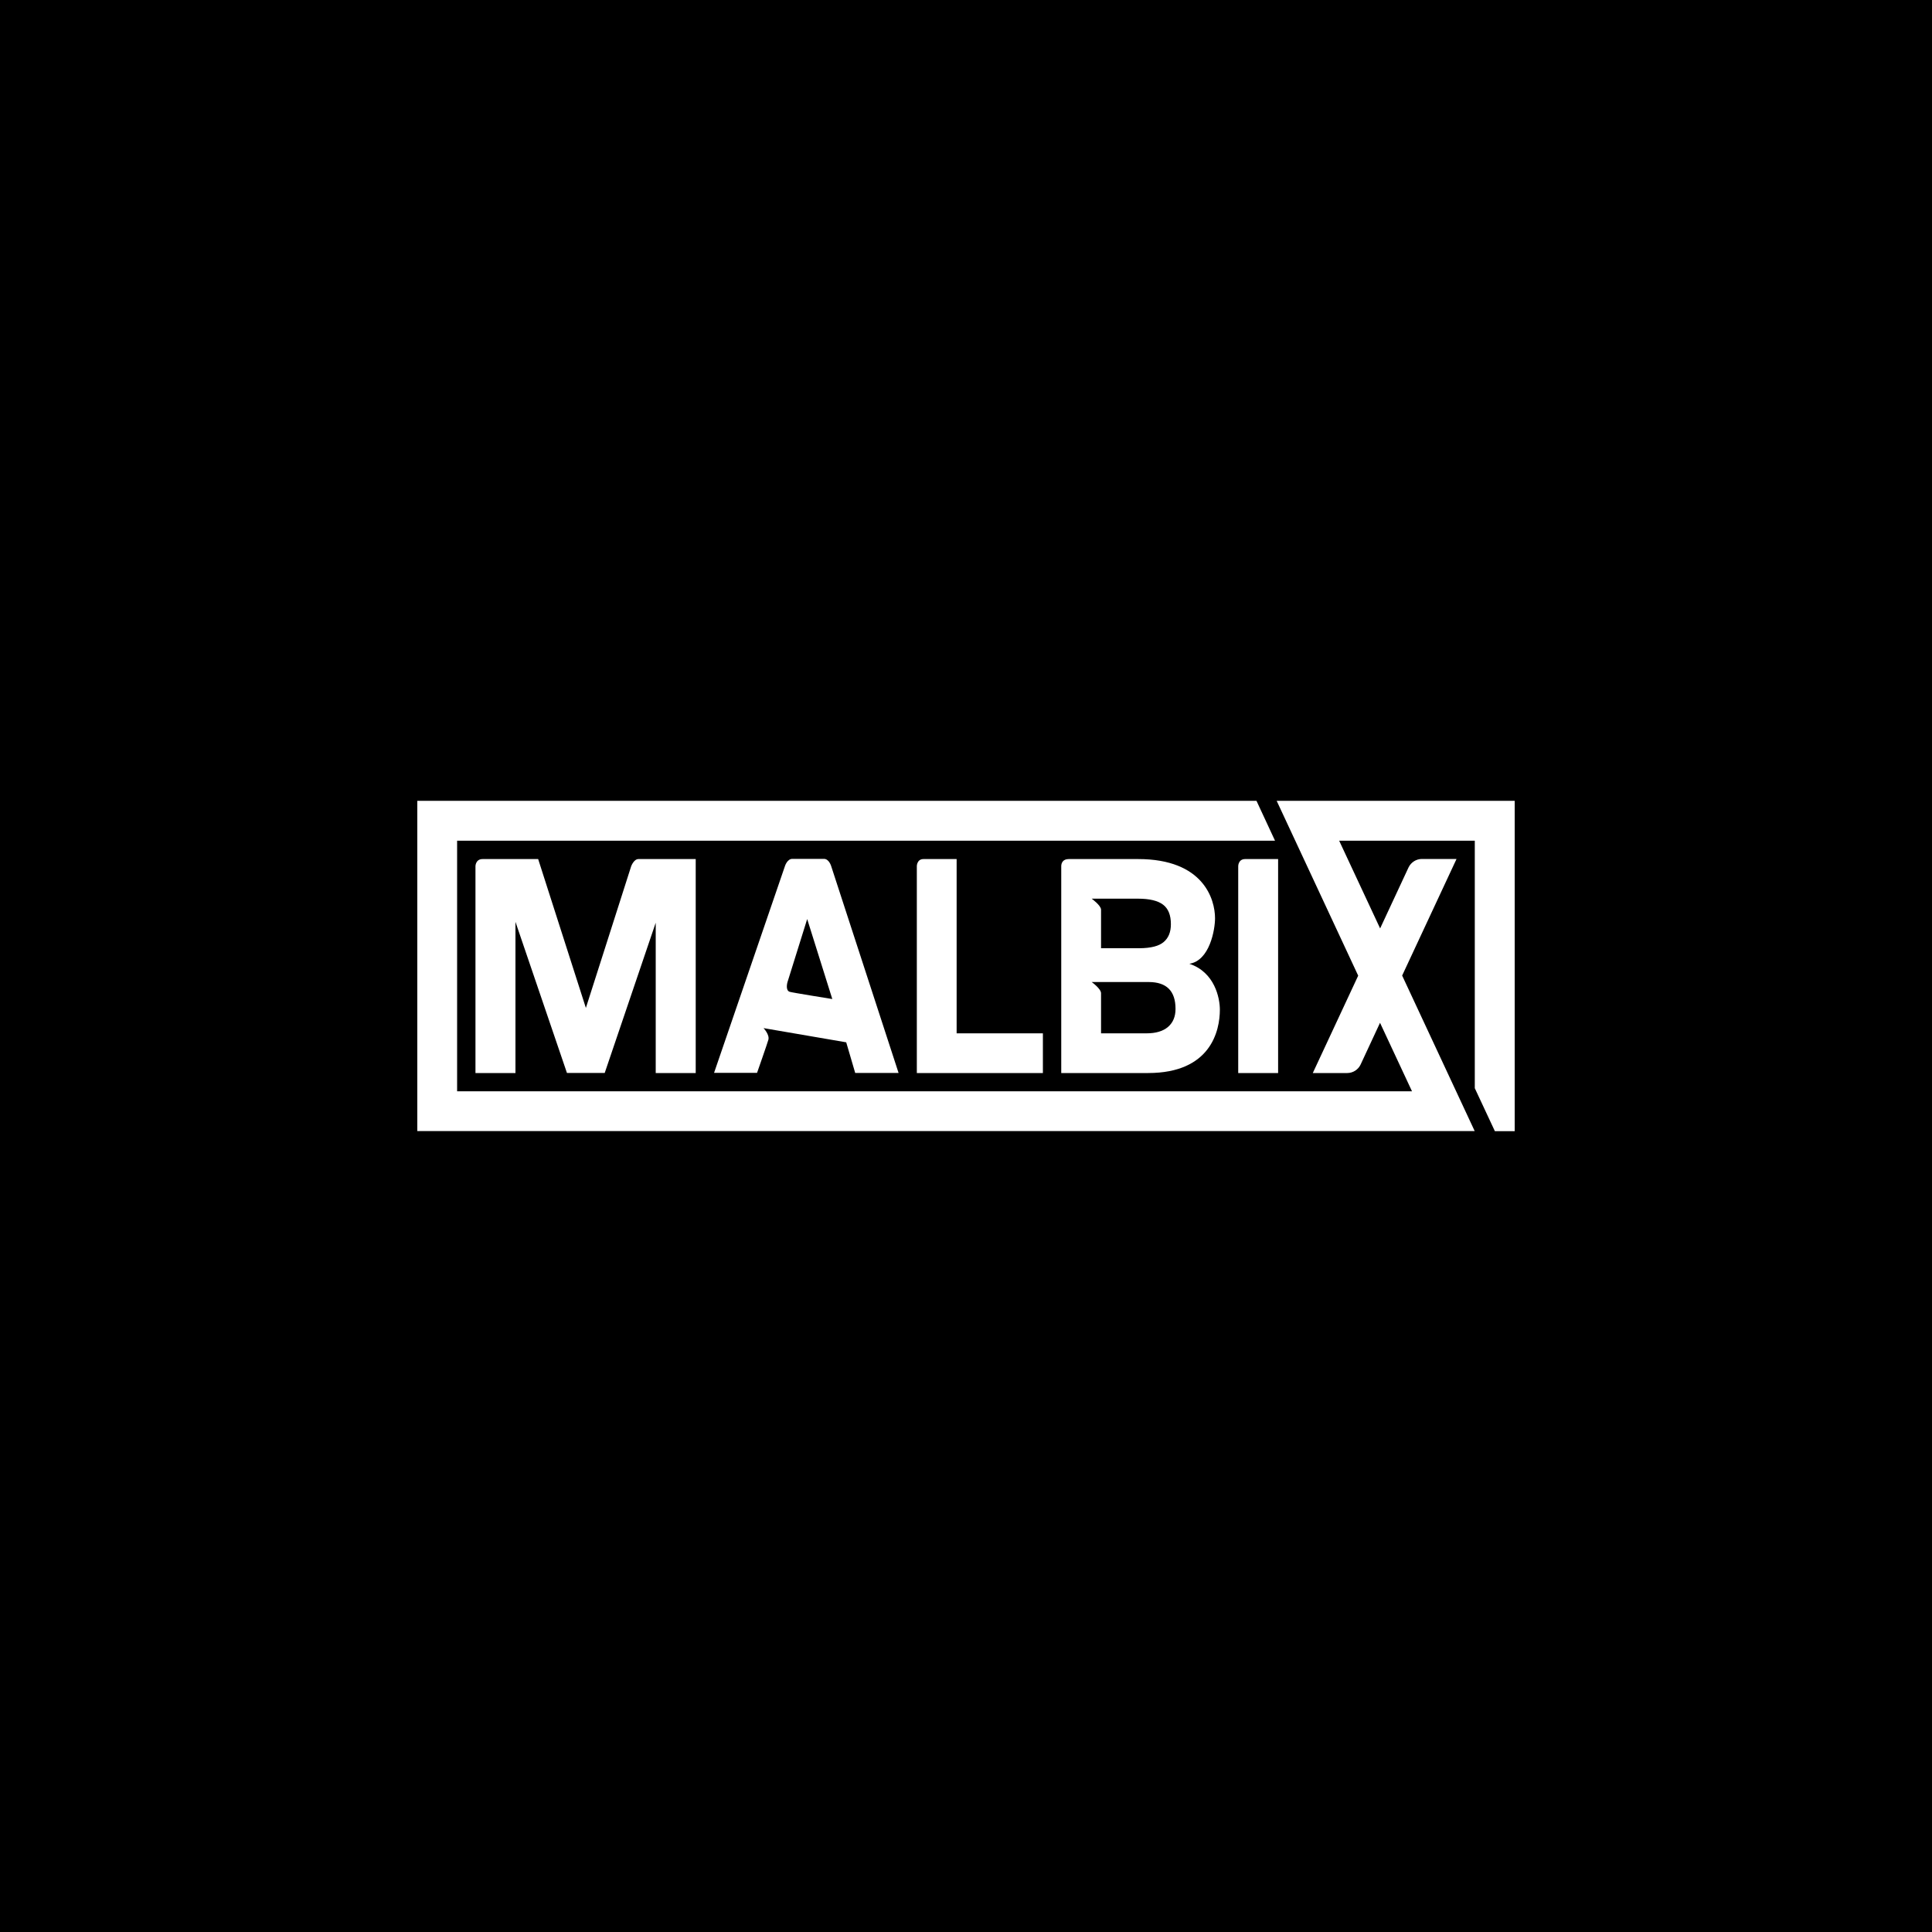 <svg xmlns="http://www.w3.org/2000/svg" xmlns:xlink="http://www.w3.org/1999/xlink" x="0px" y="0px" viewBox="0 0 2000 2000" xml:space="preserve"><g id="Layer_3">	<rect x="0" width="2000" height="2000"></rect></g><g id="Layer_2">	<g>		<path fill="#FFFFFF" d="M720.2,889.3v221.5h-41.4V955.2L626,1110.7h-39.1l-53.3-156.4v156.5h-41.4V896.7c0,0,0-7.4,7.4-7.4   c1.5,0,57.5,0,57.5,0l49.4,154.1l46.9-146.7c0,0,2.7-7.4,7.5-7.4C667,889.3,720.2,889.3,720.2,889.3z"></path>		<path fill="#FFFFFF" d="M930.2,1110.7h-44.9l-9.3-31.7l-85.6-14.7c0,0,6.5,6.8,5,12.1c-0.9,3.4-11.7,34.2-11.7,34.2h-44.5   l73.4-214.1c0,0,2.3-7.4,7.6-7.4c3.5,0,30.4,0,32.8,0c5.2,0,7.4,7.4,7.4,7.4L930.2,1110.7z M861.6,1034.2l-26-82.8l-20.4,65.3   c0,0-2.5,8.3,2.2,10C819.8,1027.5,861.6,1034.2,861.6,1034.2z"></path>		<path fill="#FFFFFF" d="M1079.6,1069.7v41.1H949.1V896.6c0,0,0-7.3,6.9-7.3c2.5,0,34.3,0,34.3,0v180.4H1079.6z"></path>		<path fill="#FFFFFF" d="M1262.8,1045.2c0,21.7-9.3,65.6-74.3,65.6h-89.9c0,0,0-210.8,0-214.1s1.7-7.4,7.7-7.4c6,0,71.9,0,71.9,0   c67.5,0,79.6,41.5,79.6,61.3c0,11.5-5.4,43.8-26.6,47.1C1257.5,1006.4,1262.8,1033.2,1262.8,1045.2z M1216.9,1044.4   c0-18.5-9.2-27.7-27.5-27.8h-59.3c0,0,9.7,6.9,9.7,11.6c0,5.4,0,41.5,0,41.5h47.1c9.6,0,17-2.2,22.2-6.6   C1214.3,1058.6,1216.9,1052.4,1216.9,1044.4z M1130.1,930.3c0,0,9.7,7,9.7,11.4c0,4,0,39.9,0,39.9h39.9c11.7-0.1,20-2.2,24.9-6.4   c5-4.2,7.5-10.3,7.5-18.5c0-9.4-2.7-16.1-8.1-20.2c-5.4-4.1-14-6.2-26-6.2H1130.1z"></path>		<path fill="#FFFFFF" d="M1323.1,889.3v221.5h-41.3V896.7c0,0-0.1-7.4,7.2-7.4C1292.1,889.3,1323.1,889.3,1323.1,889.3z"></path>		<path fill="#FFFFFF" d="M1568,829v342h-20.5l-20.8-44.5V870.3h-140.4l42.4,90.8l29.4-63.1c2.5-5.3,7.9-8.8,13.8-8.8h35.9   l-56.3,120.7l75.1,161H432V829h868.7l19.2,41.3H473.2v259.4h988.5l-33.1-70.9l-20.1,43.2c-2.5,5.3-7.9,8.8-13.8,8.8H1359l47-100.8   l-84.4-181H1568z"></path>	</g></g></svg>